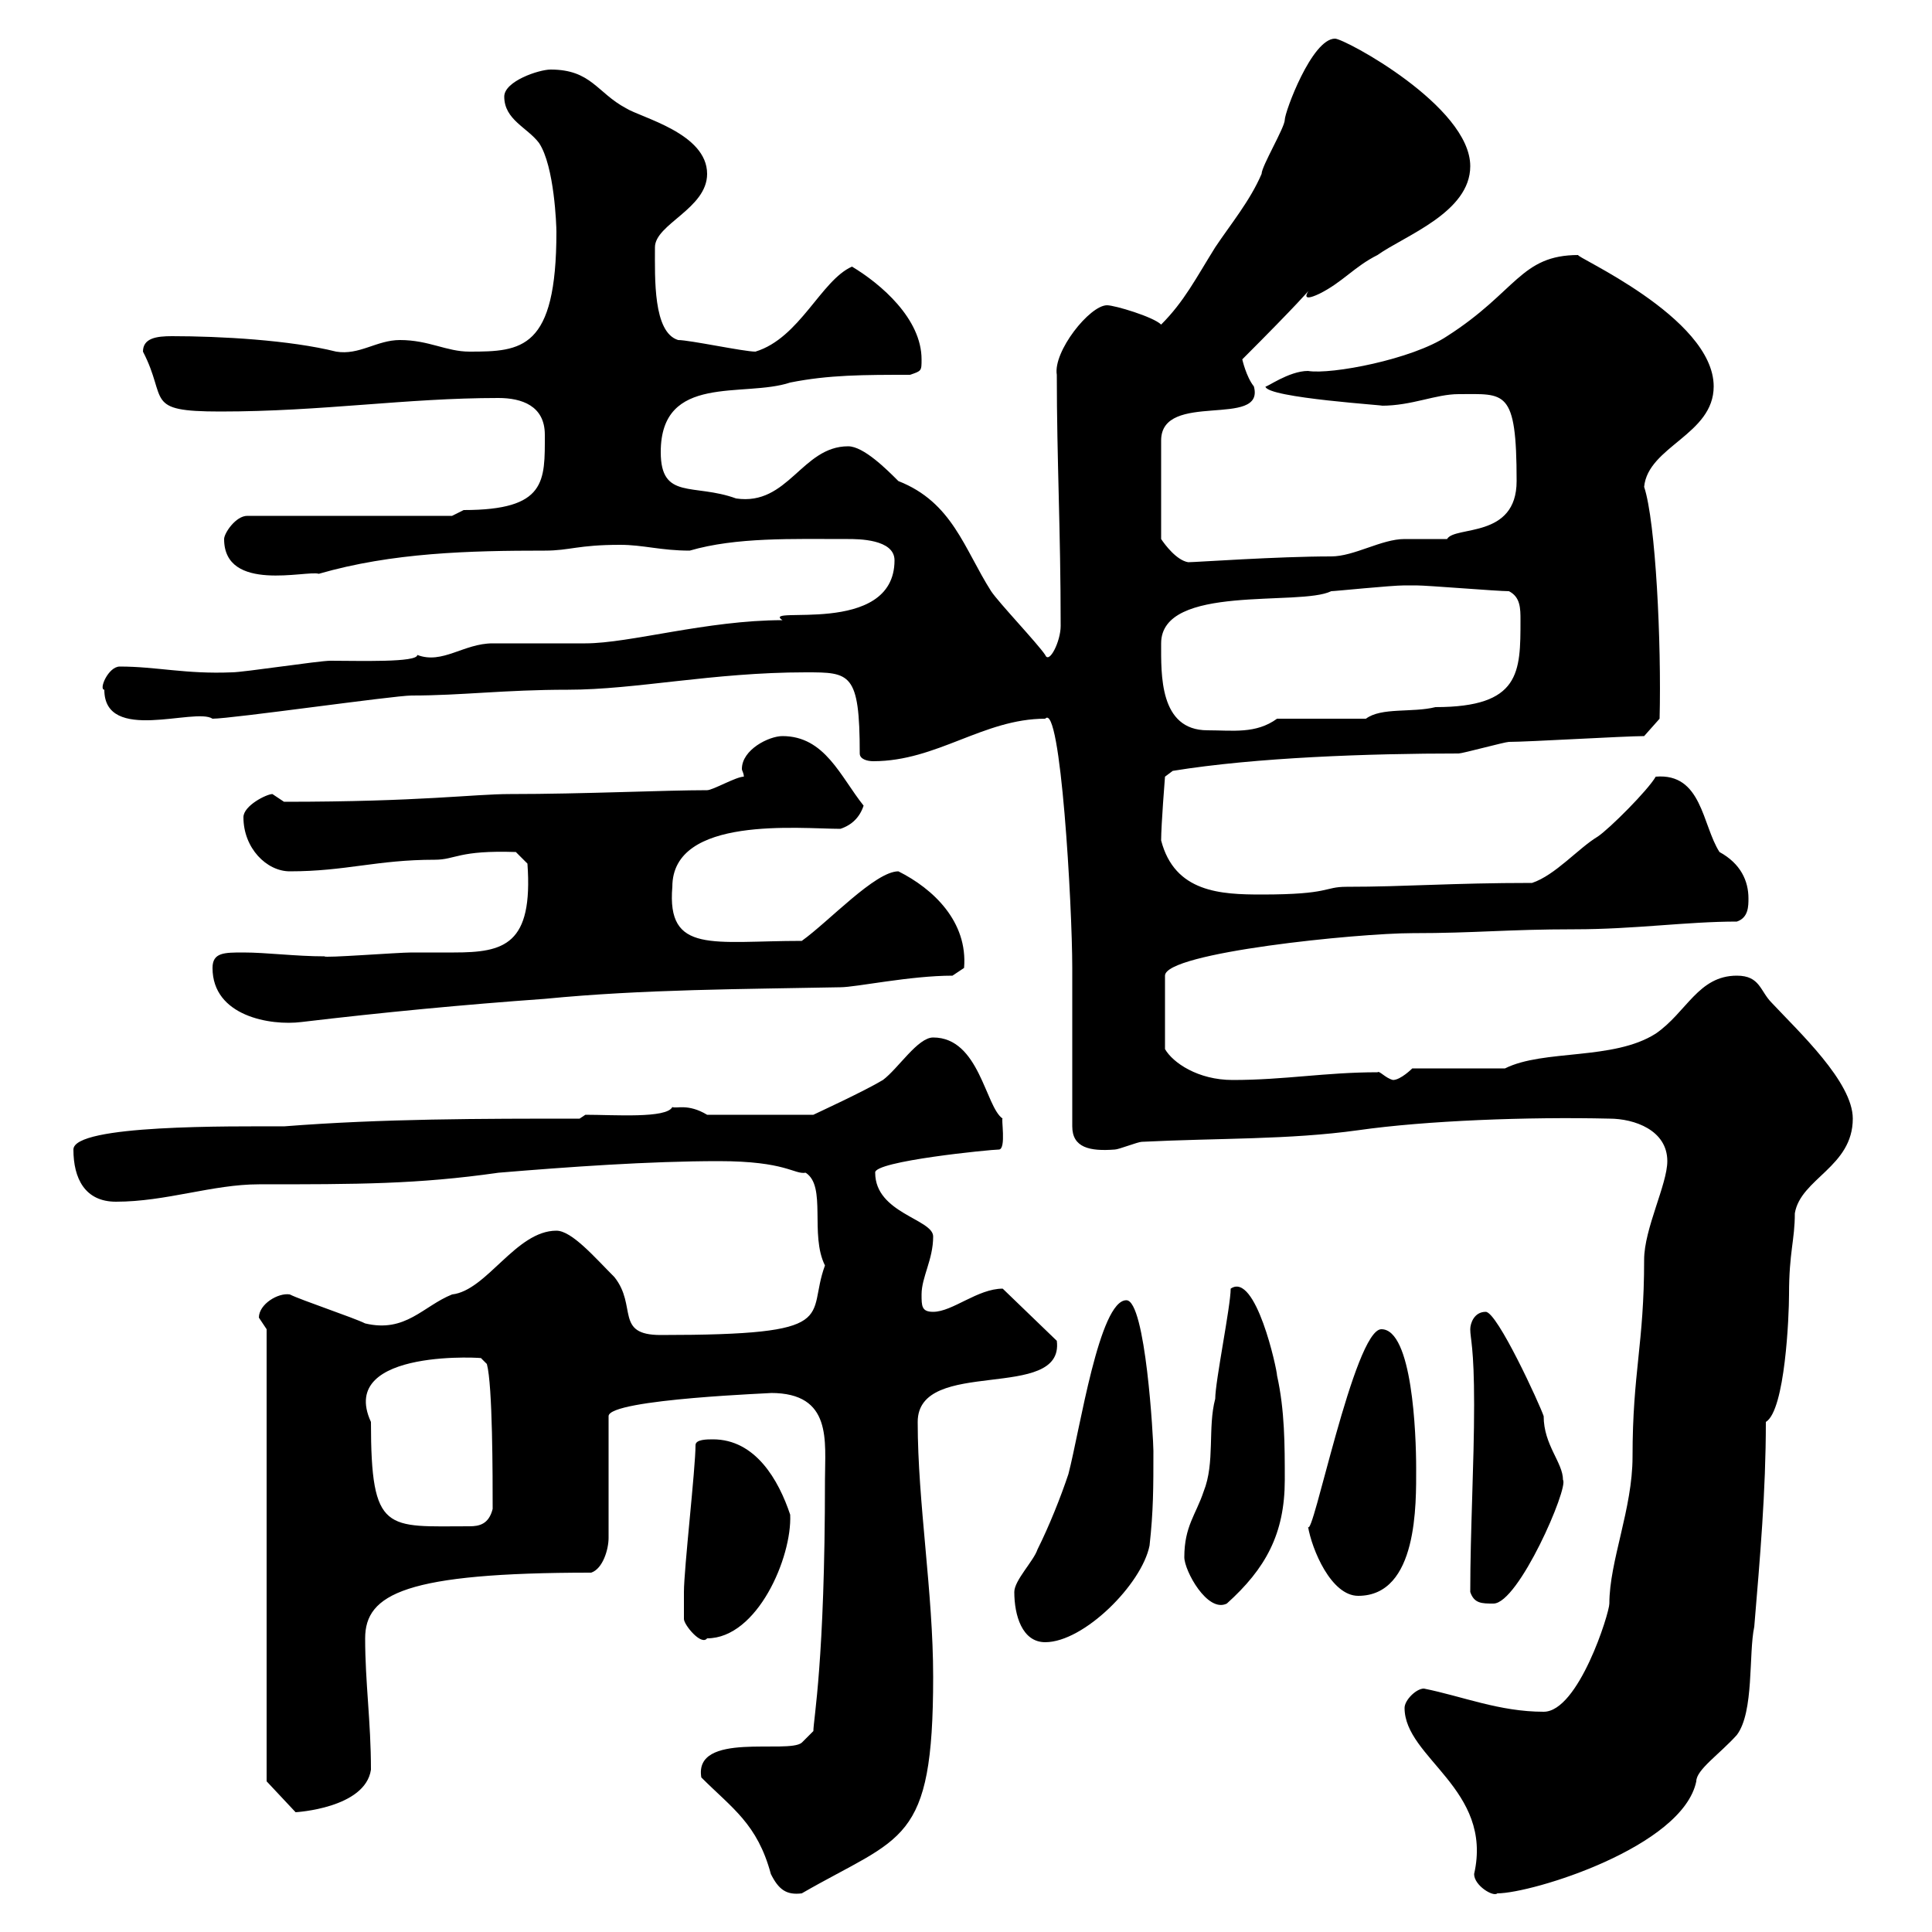 <svg xmlns="http://www.w3.org/2000/svg" xmlns:xlink="http://www.w3.org/1999/xlink" width="300" height="300"><path d="M108.90 276C113.70 280.80 117.60 283.20 119.70 291C120.90 293.40 122.10 294.30 124.50 294C140.10 285 144.90 286.50 144.90 260.40C144.90 247.20 142.50 233.40 142.50 220.80C142.50 210.60 165.30 217.80 164.10 208.20L155.70 200.10C151.80 200.10 147.90 203.70 144.90 203.70C143.10 203.70 143.10 202.80 143.10 201C143.10 198.30 144.90 195.60 144.90 192C144.90 189.30 135.90 188.40 135.90 182.10C135.60 180.30 153.90 178.50 155.10 178.50C156.30 178.50 155.40 173.40 155.70 173.70C153 171.90 152.10 161.10 144.90 161.10C142.50 161.10 139.50 165.90 137.10 167.70C134.10 169.50 126.90 172.80 126.30 173.10L109.80 173.10C106.80 171.30 105 172.20 104.40 171.90C103.50 173.70 95.40 173.10 90.90 173.10L90 173.70C74.70 173.70 59.40 173.70 44.10 174.90C36 174.90 11.40 174.60 11.40 178.50C11.40 183 13.20 186.60 18 186.60C25.80 186.60 33 183.90 40.20 183.90C55.50 183.90 64.80 183.90 77.40 182.10C88.20 181.20 100.80 180.30 111.60 180.30C122.10 180.30 123.30 182.40 125.10 182.10C128.40 184.20 125.70 191.70 128.10 196.50C125.10 204.60 131.10 207.30 102.60 207.30C95.40 207.30 99 202.80 95.40 198.30C92.40 195.30 88.80 191.10 86.40 191.10C80.10 191.10 75.60 200.40 70.20 201C65.70 202.80 63 207 56.70 205.50C54.90 204.60 46.80 201.90 45 201C43.20 200.70 40.20 202.50 40.20 204.60C40.20 204.60 41.40 206.40 41.40 206.40L41.40 276.60L45.90 281.40C45.90 281.40 56.70 280.80 57.60 274.80C57.60 267.30 56.70 261.30 56.70 254.40C56.70 247.50 63 244.20 91.80 244.20C93.60 243.60 94.50 240.60 94.50 238.80L94.50 219.90C94.50 217.20 121.20 216.30 119.70 216.30C129.30 216.30 128.10 223.80 128.10 229.80C128.10 258 126.30 267 126.30 268.80L124.50 270.60C122.40 272.40 107.70 268.80 108.90 276ZM218.10 265.20C218.10 273 231.90 277.80 228.90 291C228.90 292.80 231.90 294.60 232.50 294C237.90 294 261.30 286.80 263.40 276.60C263.40 274.80 267 272.40 269.70 269.40C272.40 265.80 271.50 256.80 272.40 252.60C273.30 241.80 274.20 231.60 274.20 220.80C277.20 219 277.80 204.30 277.80 201C277.80 194.40 278.70 192.60 278.70 188.40C279.60 183 287.70 181.20 287.70 173.70C287.70 168 279.30 160.20 275.10 155.70C273.30 153.90 273.30 151.50 269.70 151.50C263.70 151.50 261.90 157.20 257.10 160.50C250.50 164.70 239.70 162.90 233.70 165.90C231.90 165.90 221.10 165.90 219.30 165.90C219.30 165.90 217.50 167.70 216.30 167.70C215.10 167.40 214.20 166.20 213.90 166.50C205.80 166.50 199.50 167.70 191.40 167.70C186 167.70 182.10 165 180.90 162.90L180.90 151.50C180.90 147.90 210.90 144.90 219.30 144.90C229.20 144.90 234 144.30 244.50 144.30C253.80 144.30 261.90 143.10 269.70 143.10C271.50 142.50 271.50 140.70 271.50 139.50C271.50 136.80 270.30 134.10 267 132.30C264.30 128.10 264.30 120 257.10 120.60C255.90 122.70 249.90 128.70 248.10 129.90C245.10 131.70 241.50 135.90 237.90 137.10C225.30 137.10 218.40 137.70 209.10 137.70C205.50 137.70 206.70 138.90 195.90 138.90C189.60 138.90 182.40 138.60 180.30 130.50C180.30 128.10 180.90 120.60 180.90 120.60L182.10 119.70C195 117.60 212.70 117 226.50 117C227.10 117 233.70 115.20 234.30 115.20C237.30 115.20 252.30 114.30 255.30 114.30L257.70 111.60C258 99.90 257.10 81 255.30 75.60C255.90 69.30 266.10 67.50 266.10 60C266.10 49.20 243.90 39.60 245.10 39.60C236.10 39.60 235.50 45.30 224.70 52.20C219.30 55.80 206.70 58.20 203.10 57.60C200.10 57.60 196.50 60.30 196.50 60C196.50 61.80 216.30 63 214.50 63C219.30 63 222.90 61.20 226.50 61.20C233.70 61.20 235.50 60.30 235.50 74.70C235.50 83.70 225.90 81.60 224.70 83.70C223.50 83.70 219.30 83.70 218.10 83.70C214.50 83.70 210.30 86.40 206.70 86.40C198.30 86.40 185.70 87.30 184.50 87.30C182.70 87 180.90 84.60 180.30 83.70L180.30 68.40C180.30 60.60 196.50 66.60 194.70 60C193.50 58.50 192.90 55.80 192.90 55.80C210.60 38.10 198.60 48.60 204.90 45.60C208.50 43.80 210.30 41.40 213.90 39.60C218.10 36.60 228.30 33 228.30 25.80C228.30 16.50 208.80 6 207.30 6C203.70 6 199.50 17.40 199.50 18.60C199.50 19.80 195.90 25.80 195.90 27C194.10 31.20 191.10 34.80 188.70 38.40C185.70 43.20 183.90 46.80 180.30 50.40C179.10 49.20 173.10 47.40 171.90 47.40C169.20 47.40 163.50 54.60 164.10 58.20C164.10 71.40 164.70 82.20 164.70 97.20C164.70 99.60 162.90 103.20 162.30 101.70C161.10 99.90 155.10 93.60 153.90 91.80C149.70 85.20 147.90 78 139.50 74.70C137.70 72.90 134.10 69.30 131.70 69.30C124.50 69.30 122.40 78.60 114.30 77.40C107.70 75 102.60 77.70 102.60 70.20C102.60 57.90 115.50 61.80 122.70 59.40C128.70 58.20 134.10 58.20 141.30 58.20C143.10 57.60 143.10 57.60 143.10 55.80C143.10 49.50 136.80 44.10 132.30 41.40C127.50 43.50 124.20 52.50 117.30 54.60C115.50 54.60 107.10 52.80 105.30 52.80C101.40 51.60 101.70 43.20 101.70 38.40C101.70 34.80 109.80 32.40 109.80 27C109.80 20.70 99.60 18.30 97.20 16.80C92.70 14.40 91.80 10.80 85.50 10.80C83.70 10.80 78.30 12.60 78.30 15C78.30 18.60 81.90 19.80 83.70 22.20C86.10 25.80 86.40 35.10 86.40 36C86.40 54.30 81 54.60 72.90 54.60C69.30 54.60 66.60 52.80 62.10 52.80C58.50 52.80 55.80 55.20 52.20 54.60C45 52.80 34.20 52.20 26.70 52.20C24.30 52.20 22.20 52.50 22.20 54.60C26.10 62.10 22.20 63.90 34.20 63.90C50.10 63.90 63 61.80 77.40 61.80C81 61.80 84.60 63 84.60 67.50C84.60 74.70 84.90 79.20 72 79.20C72 79.20 70.20 80.10 70.20 80.10L38.40 80.10C36.60 80.10 34.80 82.80 34.80 83.70C34.80 92.10 47.70 88.50 49.50 89.10C60.90 85.80 72.90 85.50 84.60 85.50C88.50 85.50 89.70 84.60 96.30 84.60C99.90 84.60 102.60 85.50 107.10 85.50C114.30 83.40 123 83.70 131.70 83.70C133.20 83.70 138.90 83.70 138.90 87C138.90 99 117.90 93.90 121.50 96.30C109.80 96.30 97.80 99.90 90.90 99.90C89.10 99.90 78.30 99.90 76.50 99.90C72 99.90 68.70 103.20 64.80 101.70C64.80 102.90 55.80 102.60 51.30 102.60C49.50 102.60 37.80 104.40 36 104.40C28.80 104.70 24.30 103.50 18.60 103.50C16.80 103.50 15.30 107.10 16.20 107.10C16.20 115.50 30.30 109.80 33 111.60C36 111.60 61.20 108 63.90 108C71.70 108 78.30 107.10 88.20 107.10C98.70 107.10 110.70 104.40 125.10 104.40C132 104.40 133.50 104.40 133.50 117C133.50 117.90 134.70 118.20 135.60 118.20C145.50 118.20 152.70 111.60 162.30 111.60C164.70 108.90 166.50 140.70 166.50 150.30C166.50 153.90 166.50 171.30 166.50 174.90C166.50 178.20 169.20 178.80 173.10 178.50C173.70 178.50 176.70 177.30 177.30 177.30C189.30 176.70 200.10 177 210.90 175.50C221.40 174 237.30 173.40 249.90 173.70C253.80 173.70 258.90 175.50 258.90 180.30C258.90 183.90 255.30 190.80 255.30 195.60C255.30 208.80 253.50 213 253.50 226.20C253.50 234.30 249.90 242.40 249.90 249C249.90 250.50 245.10 265.80 239.70 265.80C232.80 265.80 227.10 263.40 221.10 262.20C219.90 262.20 218.10 264 218.10 265.20ZM157.50 247.20C157.50 250.80 158.70 255 162.30 255C168.30 255 177.30 246 178.50 240C179.10 234.60 179.10 231 179.10 225.30C179.10 223.50 177.90 201.90 174.90 201.90C170.70 201.90 167.70 222 165.90 228.90C164.70 232.50 162.90 237 161.10 240.60C160.50 242.40 157.50 245.40 157.50 247.20ZM106.20 249.60C106.20 249.60 106.20 251.40 106.20 251.40C106.20 252.30 108.90 255.60 109.80 254.40C117.60 254.40 123 241.80 122.70 235.20C120.90 229.80 117.30 223.50 110.70 223.50C109.80 223.50 108 223.50 108 224.40C108 228 106.20 243.60 106.20 247.20C106.20 247.20 106.20 249 106.20 249.60ZM183.90 241.80C183.90 243.90 187.50 250.50 190.50 249C196.50 243.60 199.50 238.20 199.50 229.80C199.50 224.40 199.50 219 198.30 213.60C198.30 212.70 195 197.40 191.10 200.10C191.10 202.80 188.70 214.50 188.70 217.20C187.50 221.70 188.70 227.10 186.90 231.60C185.70 235.20 183.90 237 183.90 241.80ZM228.30 247.20C228.90 249 230.10 249 231.90 249C235.80 249 243.60 231 242.70 229.80C242.70 227.10 239.70 224.40 239.70 219.90C239.10 218.10 232.50 203.70 230.70 203.70C228.90 203.70 228.30 205.50 228.30 206.40C228.30 207.90 228.90 209.10 228.90 218.10C228.90 227.40 228.30 237.60 228.30 247.20ZM203.10 237C203.70 240.60 206.70 247.80 210.90 247.80C220.20 247.80 219.90 233.40 219.90 228C219.90 222.60 219.30 206.40 214.50 206.40C210.30 206.40 203.70 239.70 203.10 237ZM57.60 220.80C52.20 209.10 76.20 210.90 74.70 210.90L75.60 211.80C76.50 215.10 76.50 229.20 76.50 234.30C75.90 236.70 74.40 237 72.90 237C60 237 57.60 238.20 57.60 220.80ZM33 150.30C33 157.80 42 159.30 46.80 158.70C59.40 157.20 72 156 84.60 155.10C99.90 153.60 115.50 153.60 130.50 153.30C132.90 153.30 141.30 151.50 147.90 151.50L149.70 150.30C150.30 143.10 144.90 138 139.50 135.30C135.90 135.30 128.70 143.10 124.50 146.10C110.70 146.10 103.50 148.20 104.40 137.70C104.40 126.60 124.20 128.70 130.50 128.70C132.30 128.10 133.50 126.90 134.10 125.10C130.50 120.60 128.10 114.30 121.50 114.30C119.40 114.30 115.20 116.40 115.20 119.40C115.20 119.70 115.50 120 115.50 120.60C114.30 120.60 110.70 122.70 109.80 122.70C103.20 122.70 90.60 123.30 79.20 123.30C73.50 123.30 65.40 124.50 44.10 124.50C44.10 124.50 42.30 123.30 42.30 123.30C41.40 123.30 37.80 125.10 37.80 126.90C37.80 131.70 41.40 135.30 45 135.30C53.70 135.30 58.50 133.50 67.50 133.50C70.80 133.50 71.10 132 80.10 132.30L81.90 134.10C82.80 146.70 78.30 147.90 70.50 147.90C68.70 147.90 66.60 147.90 63.90 147.90C61.80 147.90 50.10 148.80 50.40 148.50C45.90 148.50 41.40 147.90 37.80 147.90C34.80 147.90 33 147.90 33 150.30ZM180.30 99.90C180.30 90.60 201.90 94.20 206.70 91.80C207.30 91.80 216 90.90 218.10 90.90C219.30 90.90 219.90 90.90 219.90 90.90C221.70 90.90 232.50 91.80 234.30 91.80C236.10 92.70 236.10 94.50 236.10 96.30C236.10 104.40 236.10 109.80 222.90 109.80C219.30 110.70 214.50 109.80 212.10 111.60L198.30 111.60C195 114 191.40 113.40 187.50 113.40C180 113.40 180.30 104.70 180.30 99.90Z"/></svg>
